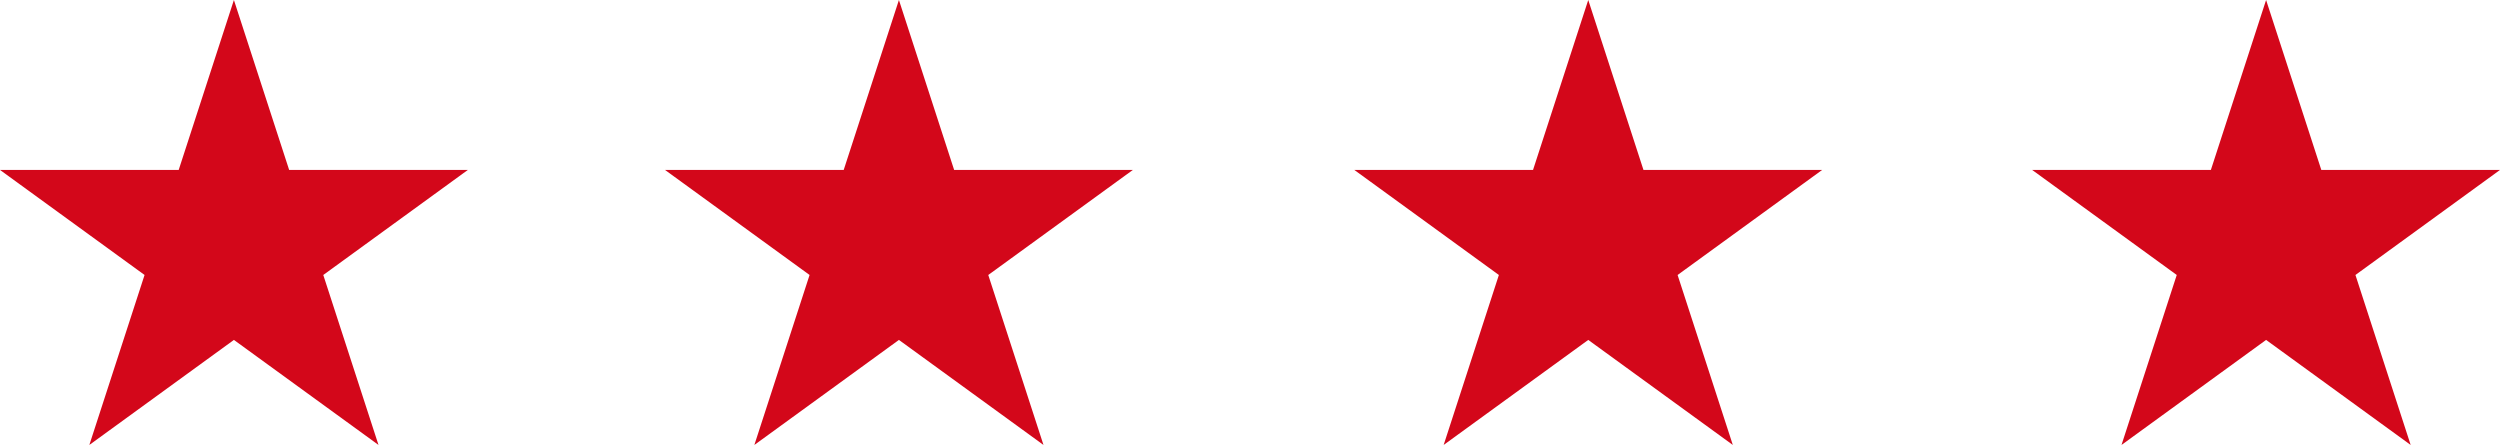 <svg id="Layer_1" data-name="Layer 1" xmlns="http://www.w3.org/2000/svg" viewBox="0 0 98.607 17.55">
  <defs>
    <style>
      .cls-1 {
        fill: #D3071A;
      }
    </style>
  </defs>
  <g>
    <polygon class="cls-1" points="35.456 0 37.634 6.703 44.683 6.703 38.98 10.846 41.158 17.55 35.456 13.407 29.754 17.55 31.932 10.846 26.23 6.703 33.278 6.703 35.456 0"/>
    <polygon class="cls-1" points="9.226 0 11.405 6.703 18.453 6.703 12.751 10.846 14.929 17.55 9.226 13.407 3.524 17.55 5.702 10.846 0 6.703 7.048 6.703 9.226 0"/>
    <polygon class="cls-1" points="62.645 0 64.823 6.703 71.871 6.703 66.169 10.846 68.347 17.55 62.645 13.407 56.942 17.55 59.12 10.846 53.418 6.703 60.467 6.703 62.645 0"/>
    <polygon class="cls-1" points="89.381 0 91.559 6.703 98.607 6.703 92.905 10.846 95.083 17.55 89.381 13.407 83.678 17.55 85.857 10.846 80.154 6.703 87.203 6.703 89.381 0"/>
  </g>
</svg>
